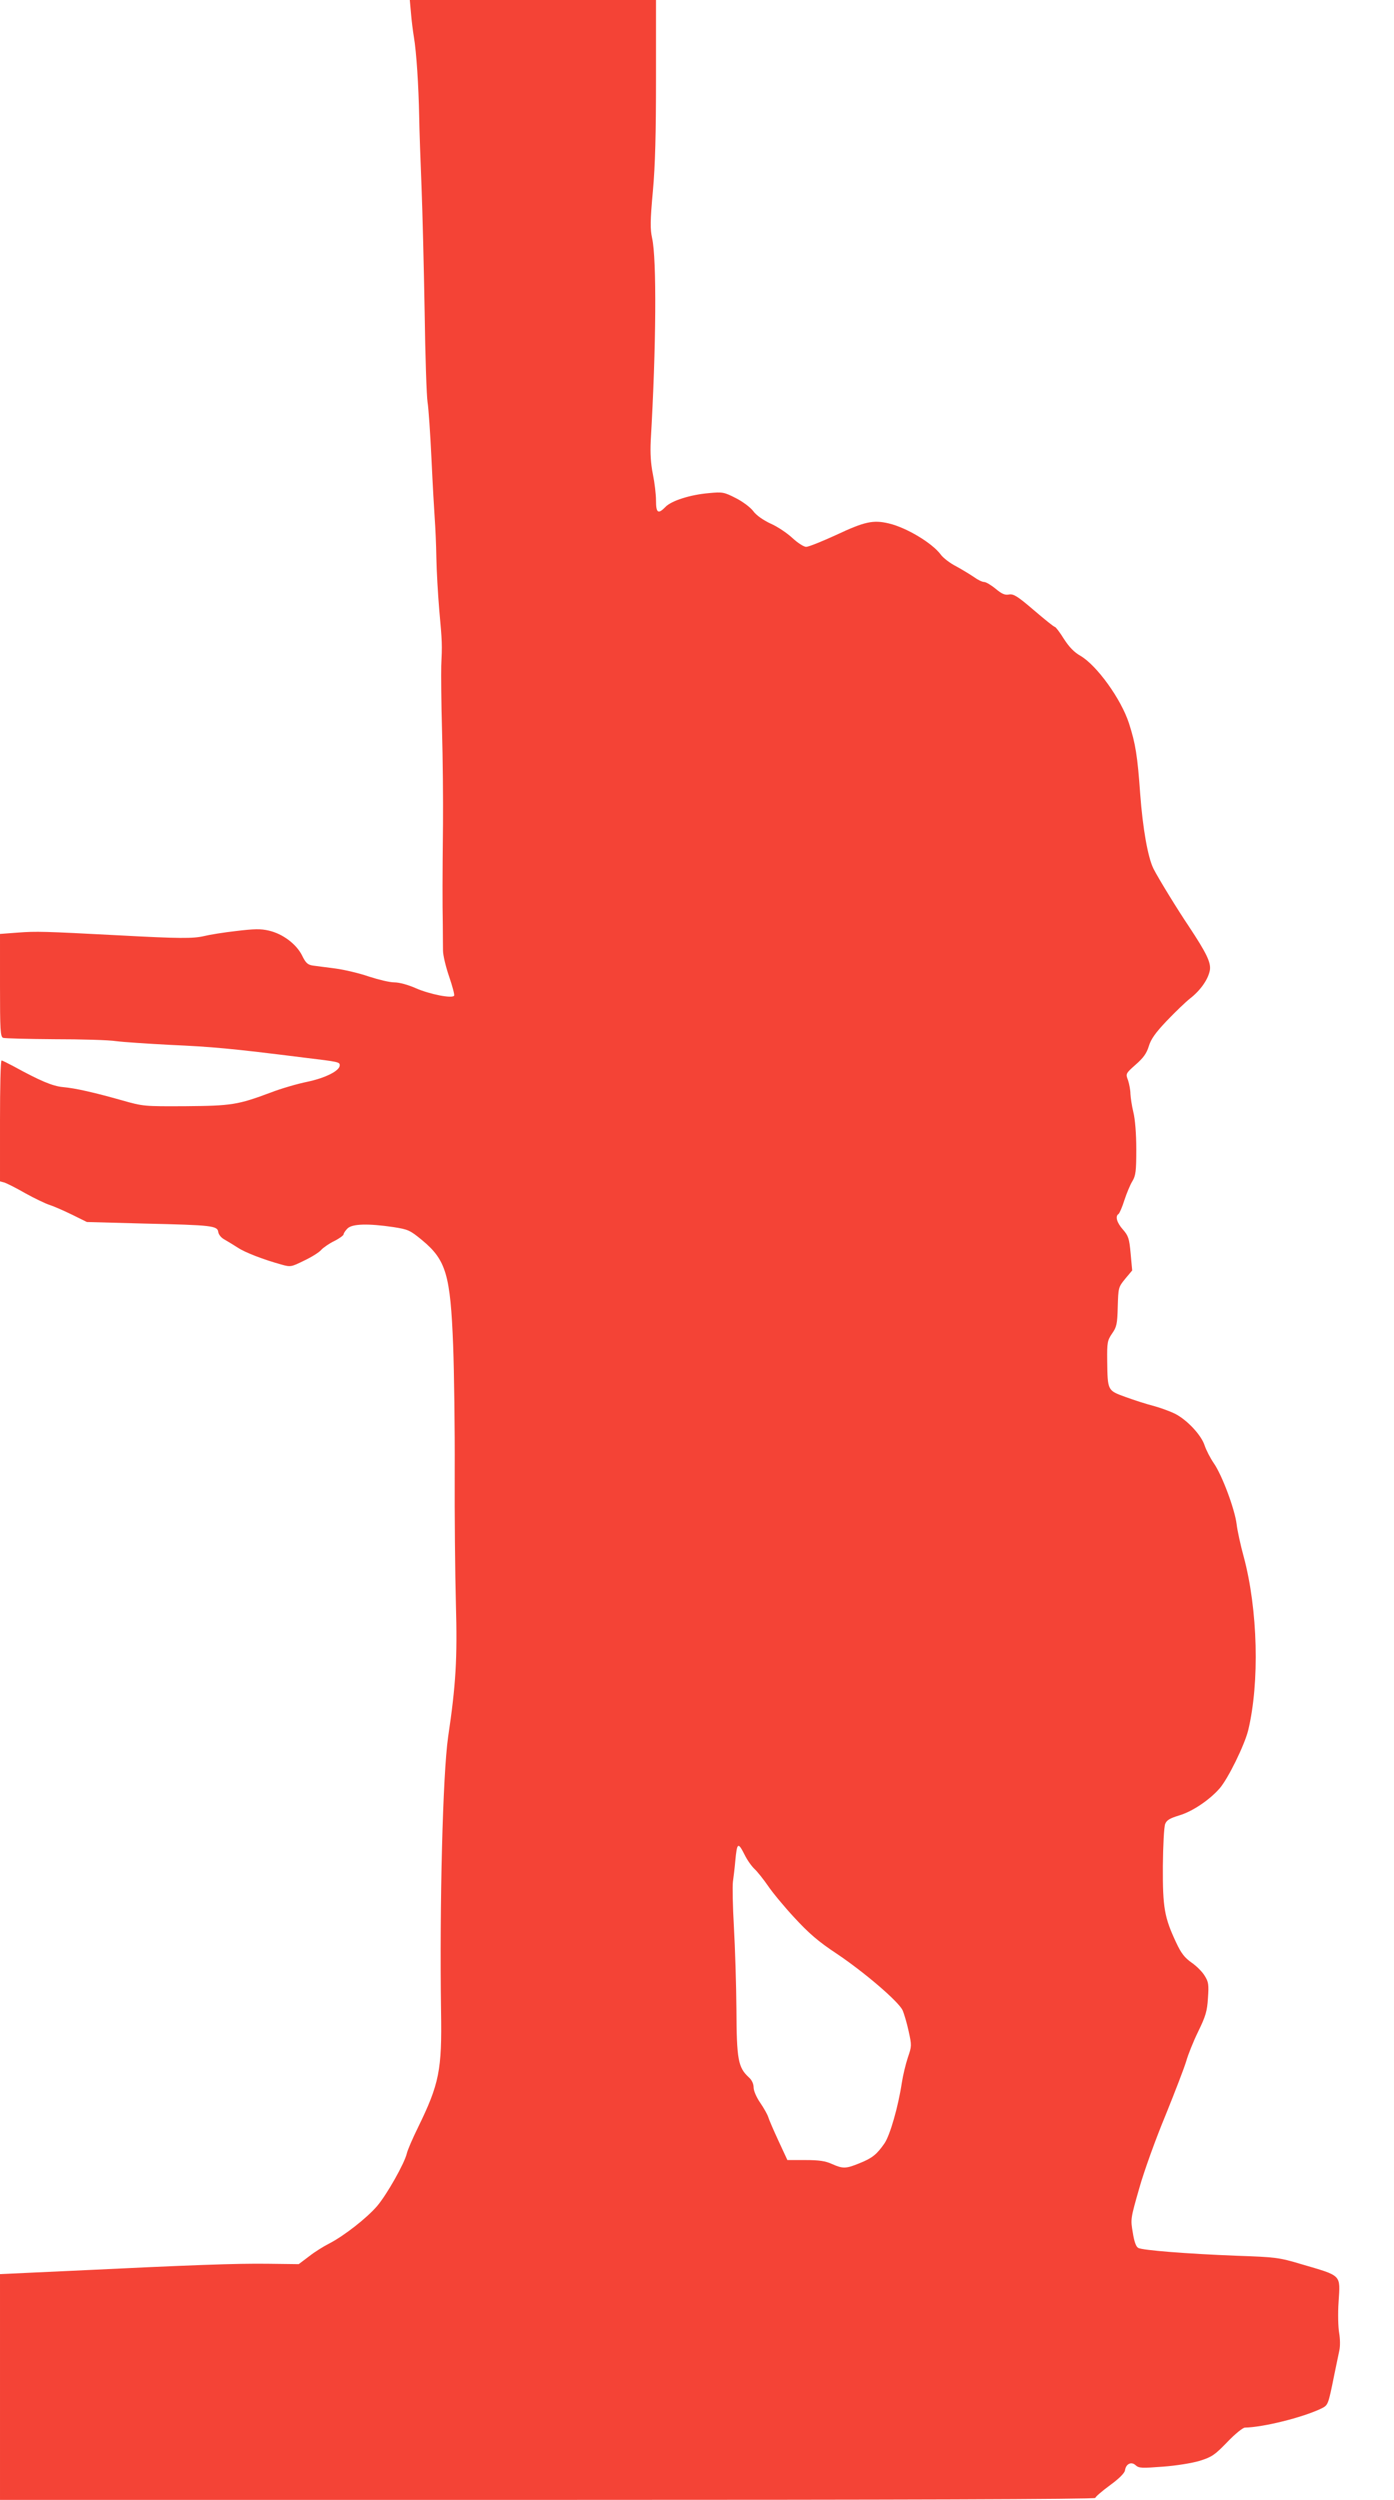<?xml version="1.0" standalone="no"?>
<!DOCTYPE svg PUBLIC "-//W3C//DTD SVG 20010904//EN"
 "http://www.w3.org/TR/2001/REC-SVG-20010904/DTD/svg10.dtd">
<svg version="1.0" xmlns="http://www.w3.org/2000/svg"
 width="714pt" height="1280pt" viewBox="0 0 714 1280"
 preserveAspectRatio="xMidYMid meet">
<g transform="translate(0,1280) scale(0.1,-0.1)"
fill="#f44336" stroke="none">
<path d="M2105 12733 c3 -38 10 -93 15 -123 13 -76 24 -250 27 -405 1 -71 7
-233 12 -360 5 -126 12 -414 16 -640 3 -225 10 -435 15 -465 5 -30 14 -161 20
-290 6 -129 14 -269 17 -310 3 -41 7 -129 8 -195 1 -66 8 -187 15 -270 15
-164 15 -175 10 -285 -1 -41 0 -190 4 -330 4 -140 6 -355 5 -477 -3 -276 -3
-402 -1 -518 0 -49 1 -109 1 -132 0 -23 14 -83 31 -132 17 -50 29 -94 26 -99
-9 -16 -125 7 -196 38 -40 18 -86 30 -110 30 -24 0 -82 14 -131 30 -49 17
-126 35 -171 41 -46 6 -98 13 -115 15 -27 4 -37 13 -56 52 -29 58 -99 111
-170 127 -42 10 -75 9 -167 -2 -63 -7 -137 -19 -165 -26 -56 -13 -125 -13
-440 4 -381 20 -418 21 -512 14 l-93 -7 0 -263 c0 -230 2 -264 16 -269 9 -3
127 -6 262 -7 136 0 279 -4 317 -10 39 -5 162 -13 275 -19 219 -10 310 -18
685 -65 183 -22 185 -23 185 -40 0 -28 -75 -65 -166 -84 -49 -10 -133 -34
-187 -55 -169 -63 -200 -68 -437 -70 -212 -1 -216 -1 -325 30 -142 40 -237 62
-304 68 -52 5 -116 32 -251 106 -30 16 -58 30 -62 30 -5 0 -8 -139 -8 -309 l0
-310 23 -6 c12 -4 60 -28 107 -55 47 -26 103 -53 125 -60 22 -7 74 -30 115
-50 l75 -37 295 -8 c349 -8 374 -11 378 -44 2 -13 16 -30 34 -39 17 -10 47
-28 67 -41 36 -24 132 -61 223 -86 46 -13 50 -12 115 20 38 18 77 42 88 55 11
12 41 33 68 46 26 13 47 29 47 34 0 6 9 19 20 30 24 24 106 26 235 7 76 -12
85 -16 147 -67 123 -102 145 -177 159 -540 5 -135 9 -425 8 -645 -1 -220 2
-524 6 -675 8 -283 0 -416 -40 -685 -27 -190 -44 -849 -36 -1405 5 -300 -9
-370 -119 -595 -27 -55 -52 -113 -56 -130 -11 -50 -102 -211 -152 -270 -54
-63 -170 -153 -245 -192 -28 -14 -75 -43 -104 -66 l-53 -40 -158 2 c-163 2
-383 -6 -1004 -36 l-368 -17 0 -578 0 -578 2805 0 c1787 0 2805 3 2805 10 0 5
33 34 74 64 47 34 76 63 78 77 5 34 33 47 55 26 17 -15 32 -15 138 -7 70 5
149 18 190 30 63 20 77 30 141 96 39 41 80 74 90 74 95 2 292 51 388 96 39 19
38 16 70 174 10 47 21 103 26 125 5 23 4 61 -1 90 -5 28 -7 98 -3 157 9 144
20 133 -191 195 -114 34 -130 36 -330 43 -257 10 -482 28 -505 40 -11 6 -21
32 -28 79 -12 69 -11 72 33 226 24 86 85 255 135 375 49 121 97 246 106 277 9
32 36 100 61 151 38 78 46 104 50 171 5 70 3 83 -17 115 -12 20 -42 50 -67 67
-35 25 -53 47 -79 103 -60 128 -69 178 -68 391 1 105 6 202 12 216 8 20 24 29
73 44 67 20 154 79 205 137 44 50 128 222 147 298 59 244 50 619 -23 890 -16
58 -32 132 -36 165 -9 76 -74 251 -117 313 -18 26 -39 67 -47 91 -17 53 -89
130 -151 162 -24 12 -73 30 -109 40 -36 9 -101 30 -145 46 -93 34 -92 31 -94
187 -1 92 1 103 25 138 23 33 27 48 29 137 3 98 3 100 38 143 l36 43 -8 87
c-7 78 -12 91 -40 123 -31 35 -40 68 -22 79 5 4 19 35 30 71 12 36 30 80 41
97 17 29 20 51 20 163 0 79 -6 154 -15 190 -8 33 -14 75 -15 94 0 19 -6 50
-12 69 -13 34 -13 35 39 81 40 35 56 58 67 94 11 36 33 68 92 130 43 45 97 97
120 115 54 42 93 99 101 145 6 39 -18 88 -108 224 -60 89 -156 246 -181 295
-29 59 -55 207 -68 383 -14 196 -24 257 -57 360 -40 125 -165 298 -249 347
-32 18 -58 45 -85 87 -21 34 -42 61 -46 61 -5 0 -53 39 -108 86 -84 72 -104
84 -127 80 -21 -4 -37 3 -68 29 -23 19 -50 35 -59 35 -10 0 -33 11 -52 25 -19
13 -60 38 -91 55 -32 16 -68 44 -80 61 -44 59 -176 138 -266 159 -80 19 -124
9 -269 -59 -72 -33 -141 -61 -154 -61 -12 0 -43 20 -70 45 -27 25 -77 59 -112
74 -38 18 -73 42 -89 64 -15 20 -56 50 -90 67 -59 30 -67 32 -138 25 -94 -8
-192 -39 -222 -71 -37 -38 -48 -31 -48 33 0 31 -7 91 -16 135 -11 55 -14 107
-11 171 28 478 31 931 7 1038 -10 46 -10 87 4 240 12 133 16 295 16 582 l0
397 -630 0 -631 0 6 -67z m1709 -9430 c13 -27 36 -59 51 -73 15 -14 45 -52 68
-85 22 -33 83 -107 136 -164 74 -80 122 -122 216 -184 143 -96 317 -245 338
-290 8 -18 22 -66 31 -107 16 -73 16 -77 -4 -135 -11 -33 -25 -91 -31 -130
-18 -120 -60 -268 -89 -310 -39 -56 -62 -75 -127 -101 -70 -29 -86 -29 -142
-4 -33 15 -65 20 -136 20 l-92 0 -45 97 c-25 54 -49 109 -53 123 -4 13 -23 47
-41 73 -20 29 -34 62 -34 79 0 18 -9 38 -25 52 -54 50 -62 90 -63 346 -1 129
-7 320 -13 425 -6 104 -8 208 -5 230 3 22 9 69 12 105 9 97 14 100 48 33z"/>
</g>
</svg>
